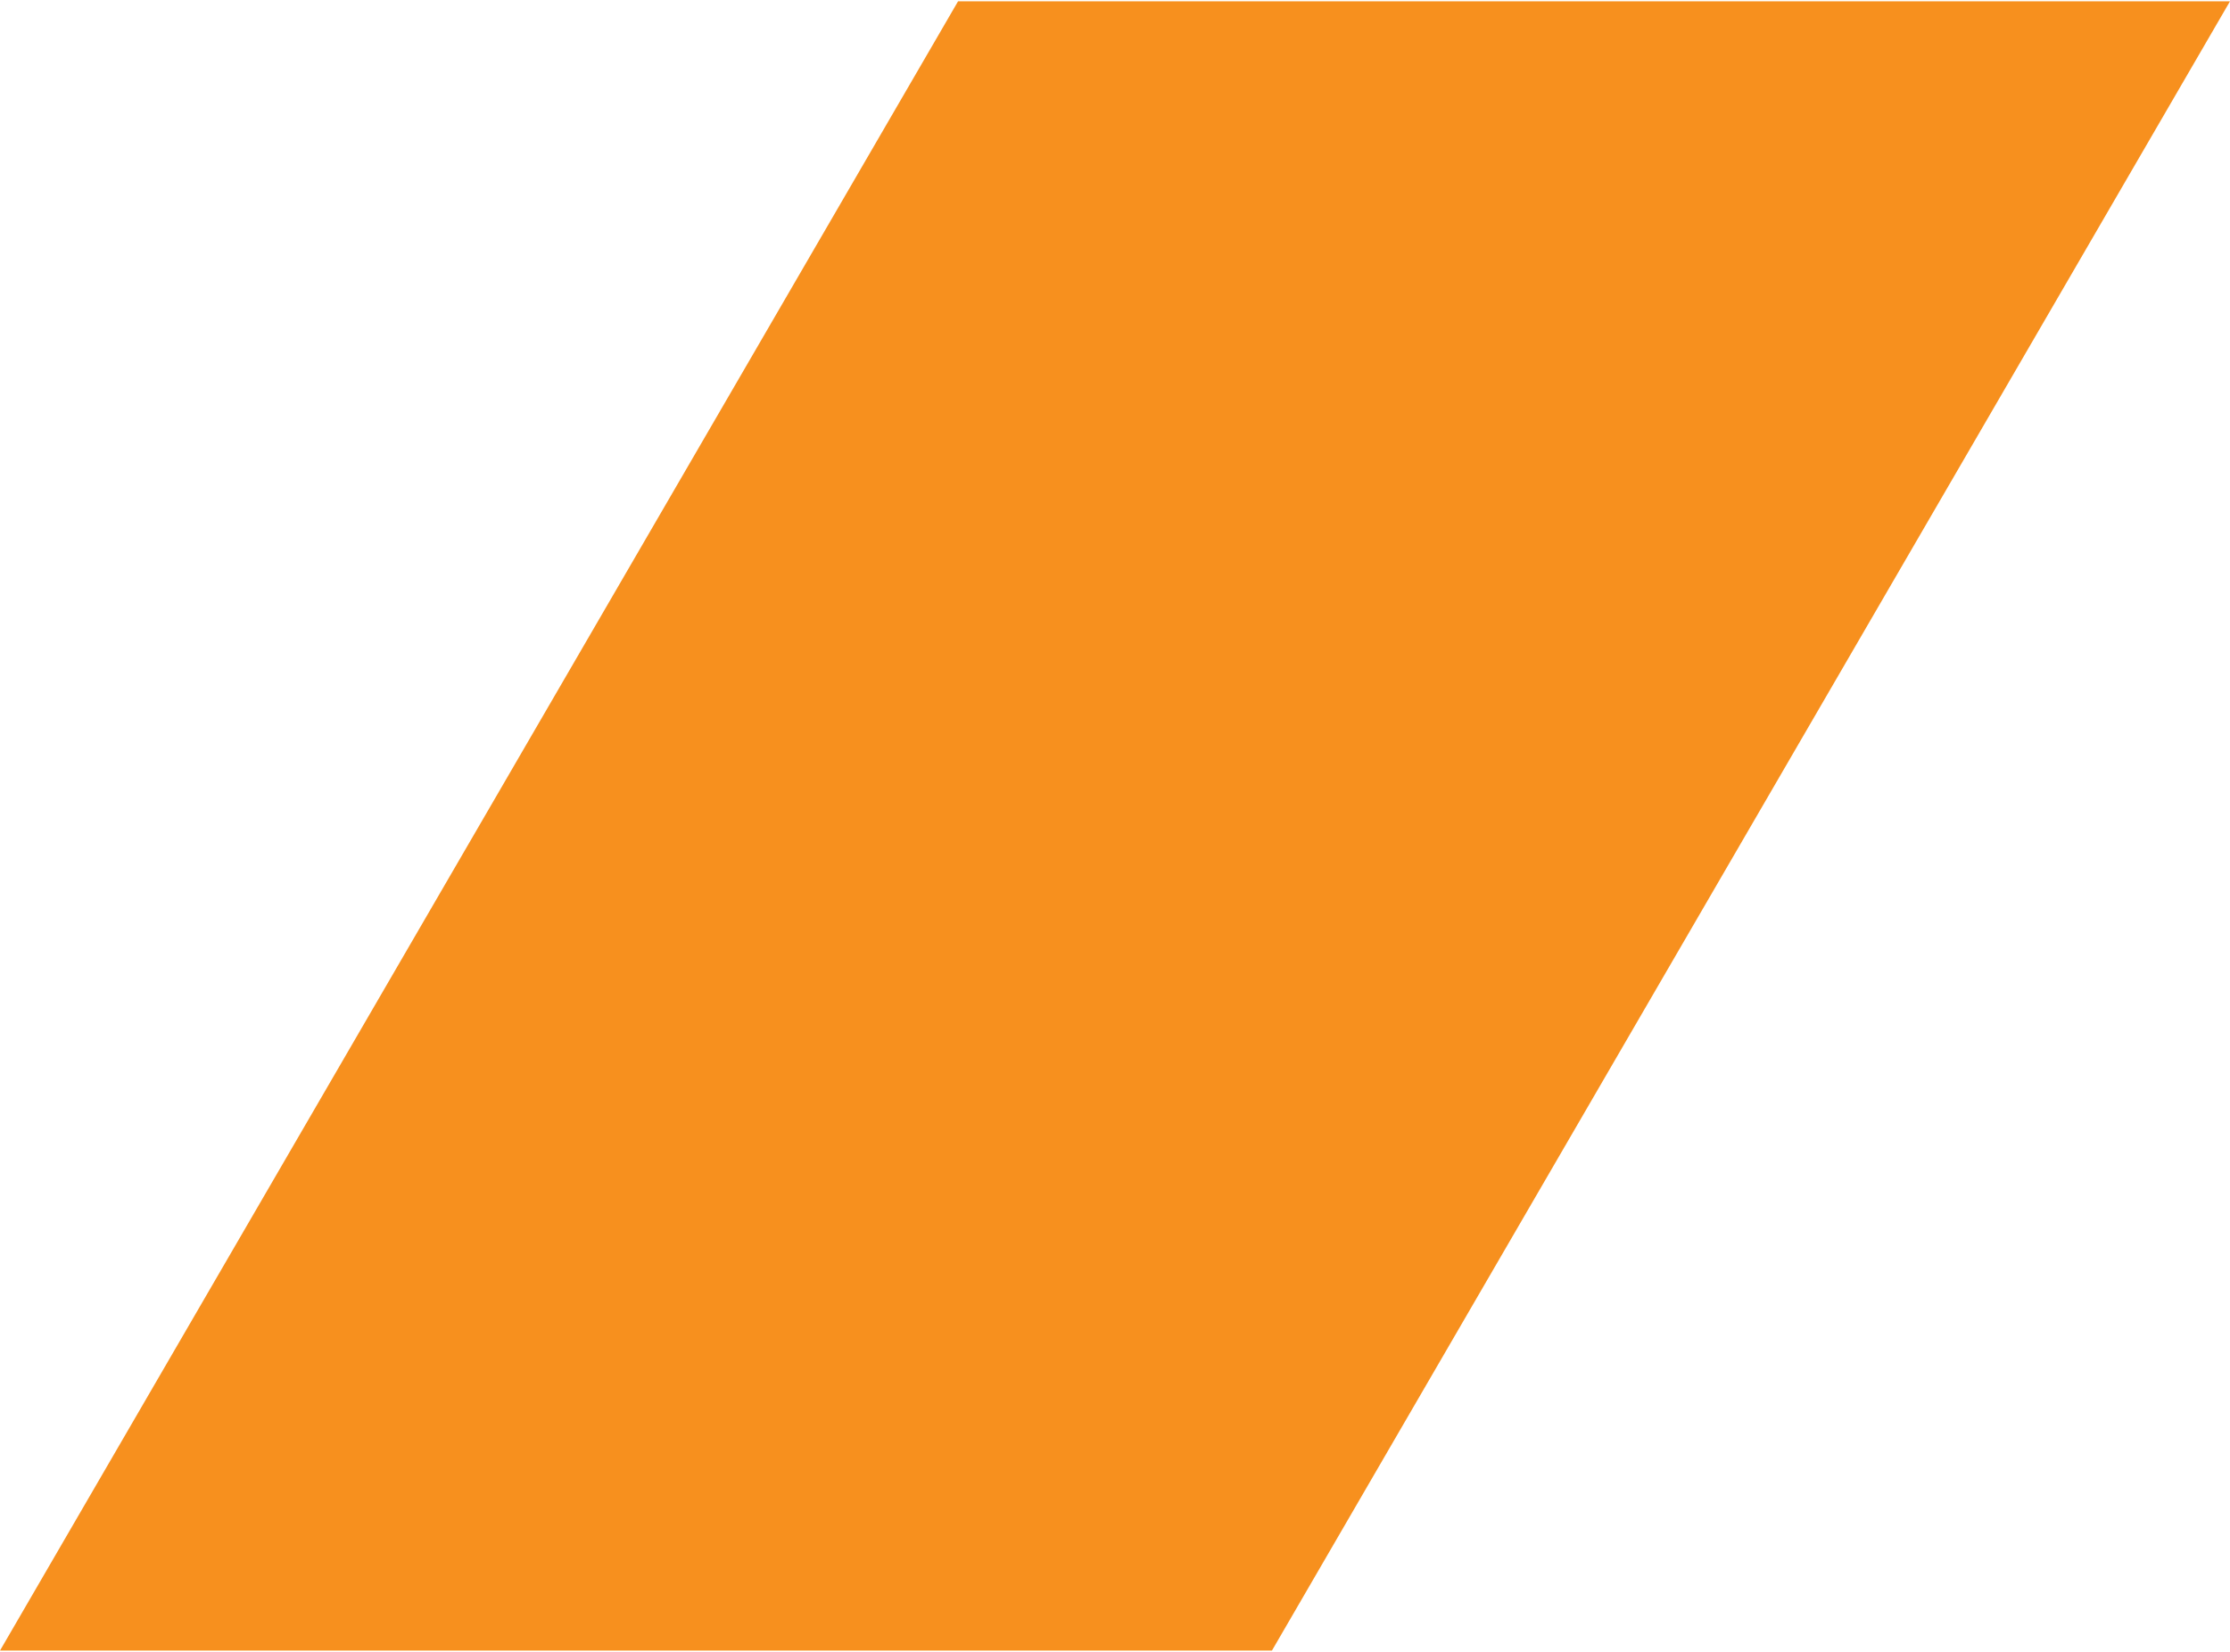 <!-- Generator: Adobe Illustrator 25.2.1, SVG Export Plug-In  --><svg xmlns="http://www.w3.org/2000/svg" xmlns:xlink="http://www.w3.org/1999/xlink" version="1.1" x="0px" y="0px" width="189px" height="140px" viewBox="0 0 189.7 140.3" style="overflow:visible;enable-background:new 0 0 189.7 140.3;" xml:space="preserve" aria-hidden="true">
<style type="text/css">
	.st0-609d2565f7c4a{fill:#F7901E;}
</style>
<defs><linearGradient class="cerosgradient" data-cerosgradient="true" id="CerosGradient_id7a5b98c02" gradientUnits="userSpaceOnUse" x1="50%" y1="100%" x2="50%" y2="0%"><stop offset="0%" stop-color="#d1d1d1"/><stop offset="100%" stop-color="#d1d1d1"/></linearGradient><linearGradient/>
</defs>
<polygon class="st0-609d2565f7c4a" points="108.2,140.3 0,140.3 81.5,0 189.7,0 "/>
</svg>